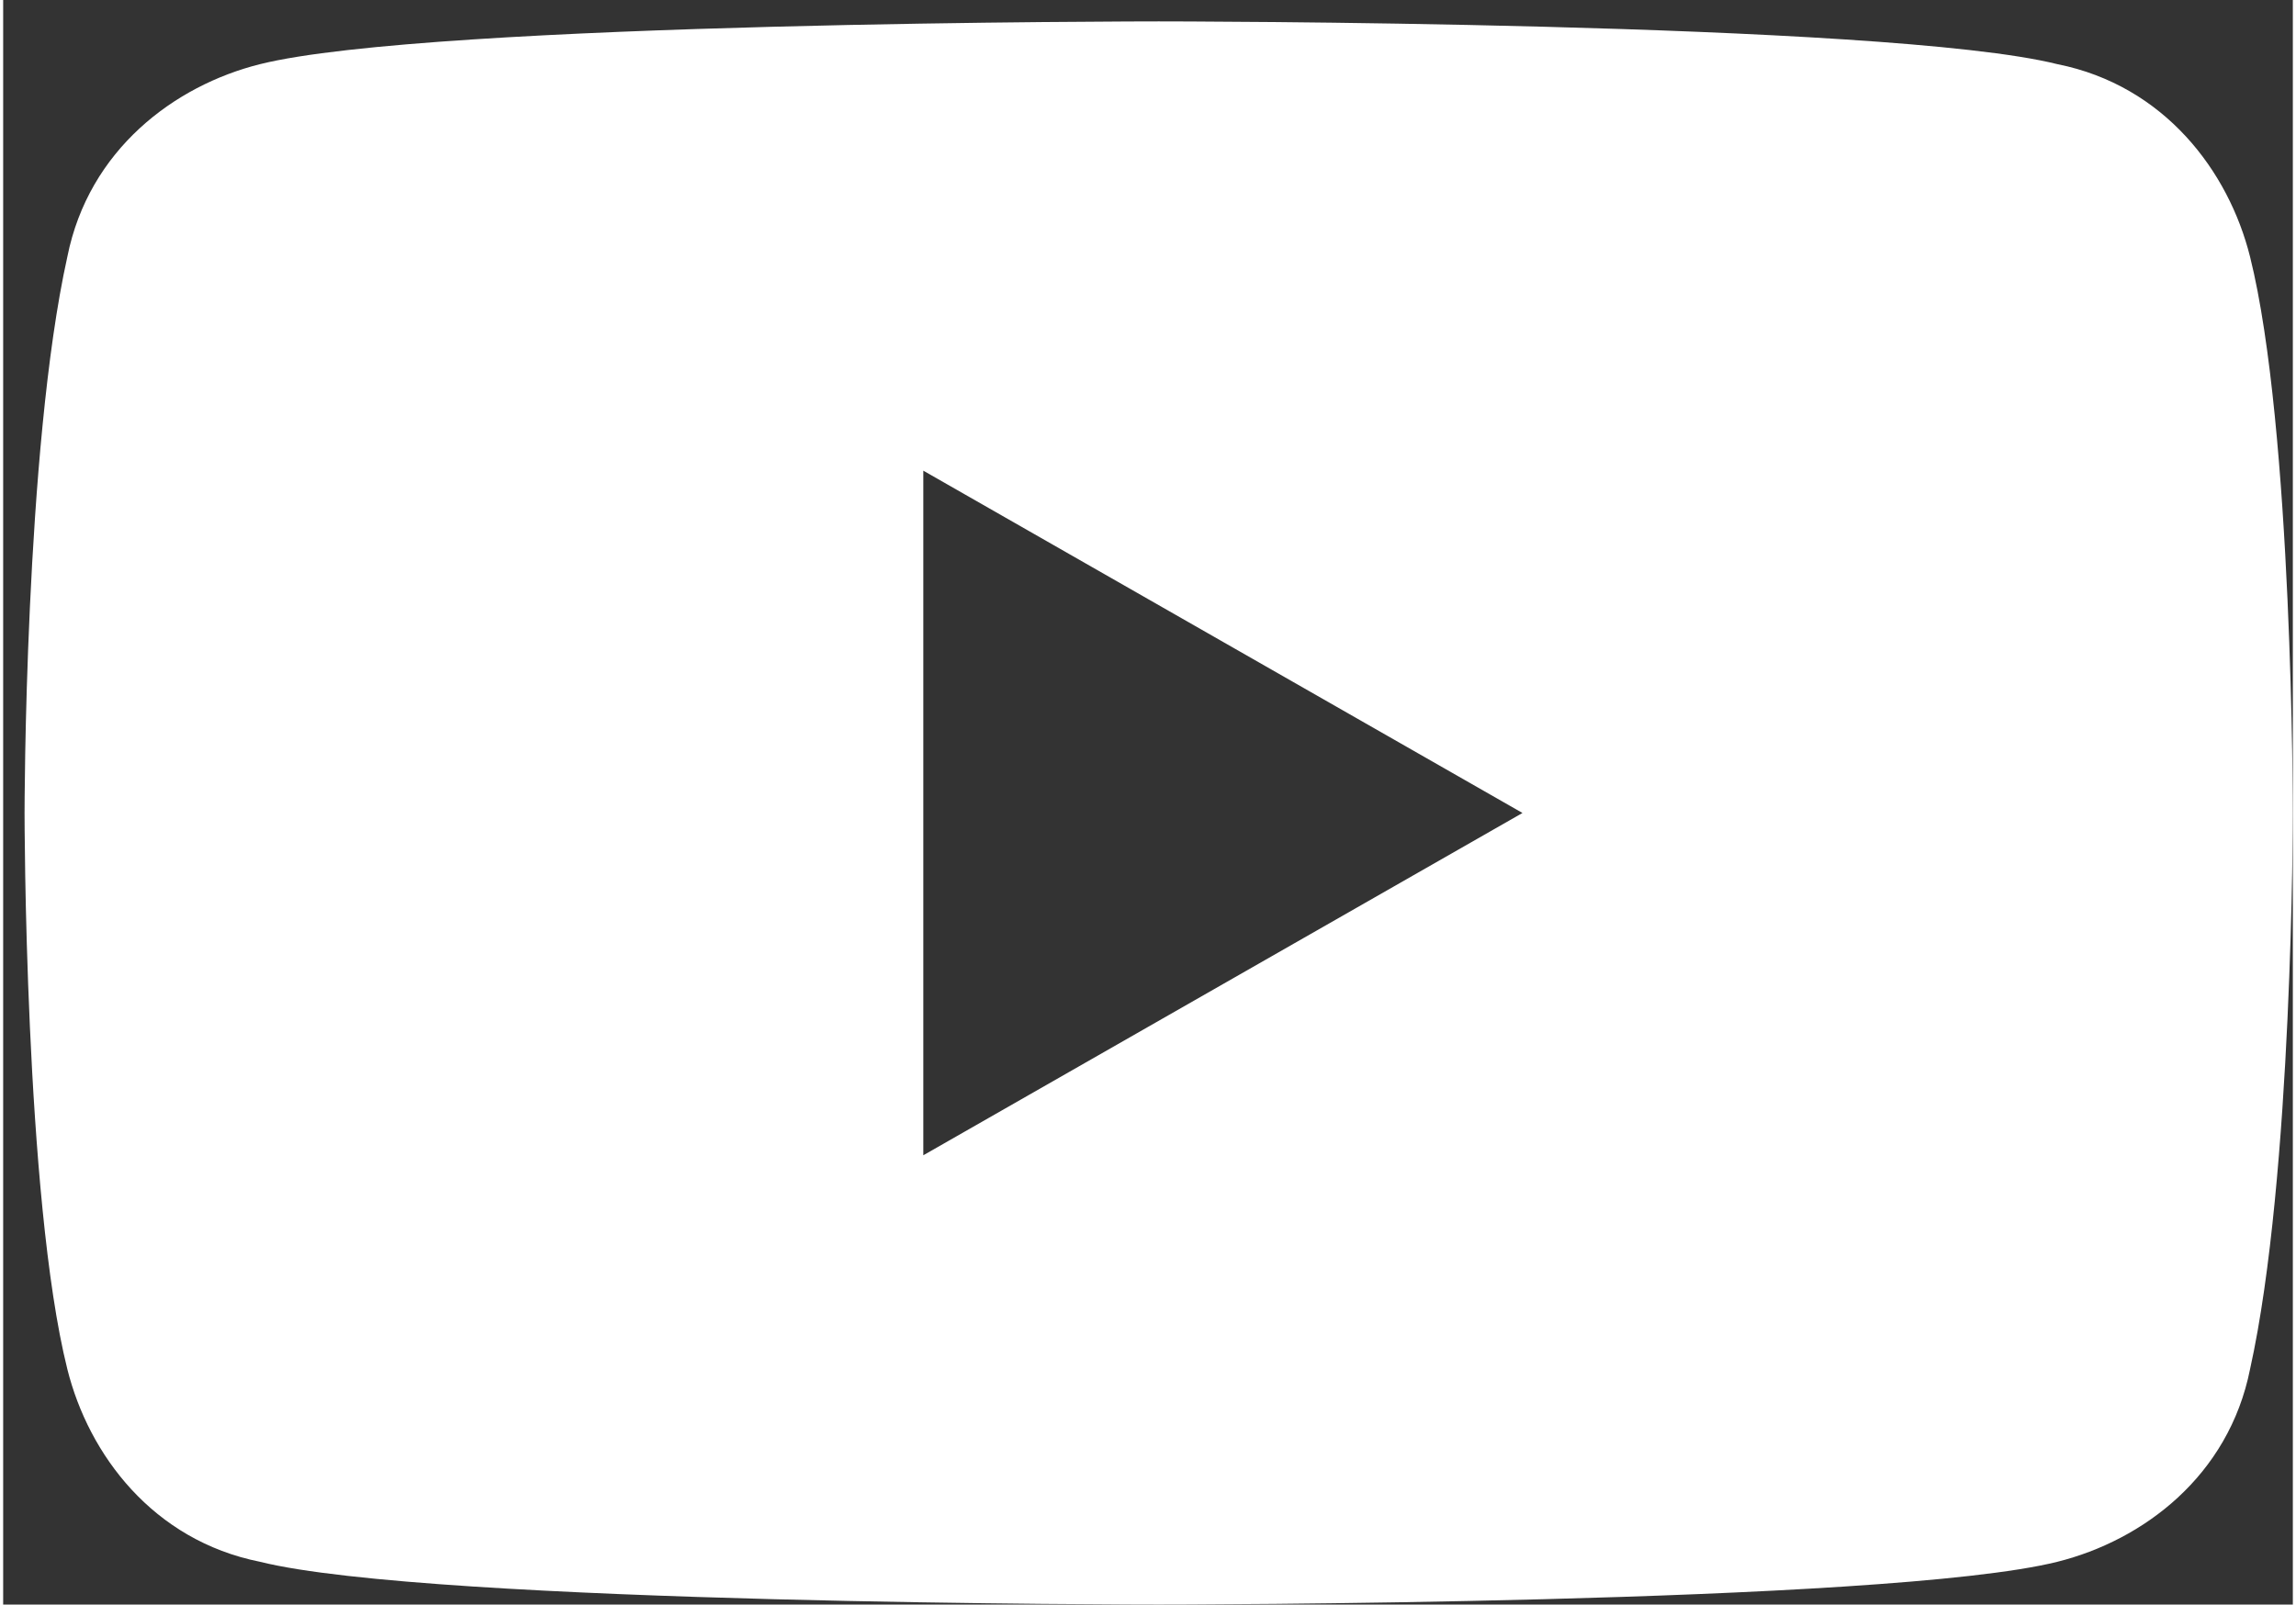 <?xml version="1.0" encoding="UTF-8"?>
<!DOCTYPE svg PUBLIC "-//W3C//DTD SVG 1.1//EN" "http://www.w3.org/Graphics/SVG/1.1/DTD/svg11.dtd">
<!-- Creator: CorelDRAW X6 -->
<svg xmlns="http://www.w3.org/2000/svg" xml:space="preserve" width="0.402in" height="0.281in" version="1.1" style="shape-rendering:geometricPrecision; text-rendering:geometricPrecision; image-rendering:optimizeQuality; fill-rule:evenodd; clip-rule:evenodd"
viewBox="0 0 107 75"
 xmlns:xlink="http://www.w3.org/1999/xlink">
 <rect x="0" y="0" width="107" height="75" fill="#333333" stroke="none"/>
 <defs>
  <style type="text/css">
   <![CDATA[
    .fil0 {fill:white}
   ]]>
  </style>
 </defs>
 <g id="Layer_x0020_1">
  <path class="fil0" d="M43 54l28 -16 -28 -16 0 32zm62 -42c2,8 2,26 2,26 0,0 0,17 -2,26 -1,5 -5,8 -9,9 -8,2 -42,2 -42,2 0,0 -34,0 -42,-2 -5,-1 -8,-5 -9,-9 -2,-8 -2,-26 -2,-26 0,0 0,-17 2,-26 1,-5 5,-8 9,-9 8,-2 42,-2 42,-2 0,0 34,0 42,2 5,1 8,5 9,9z"/>
 </g>
</svg>
